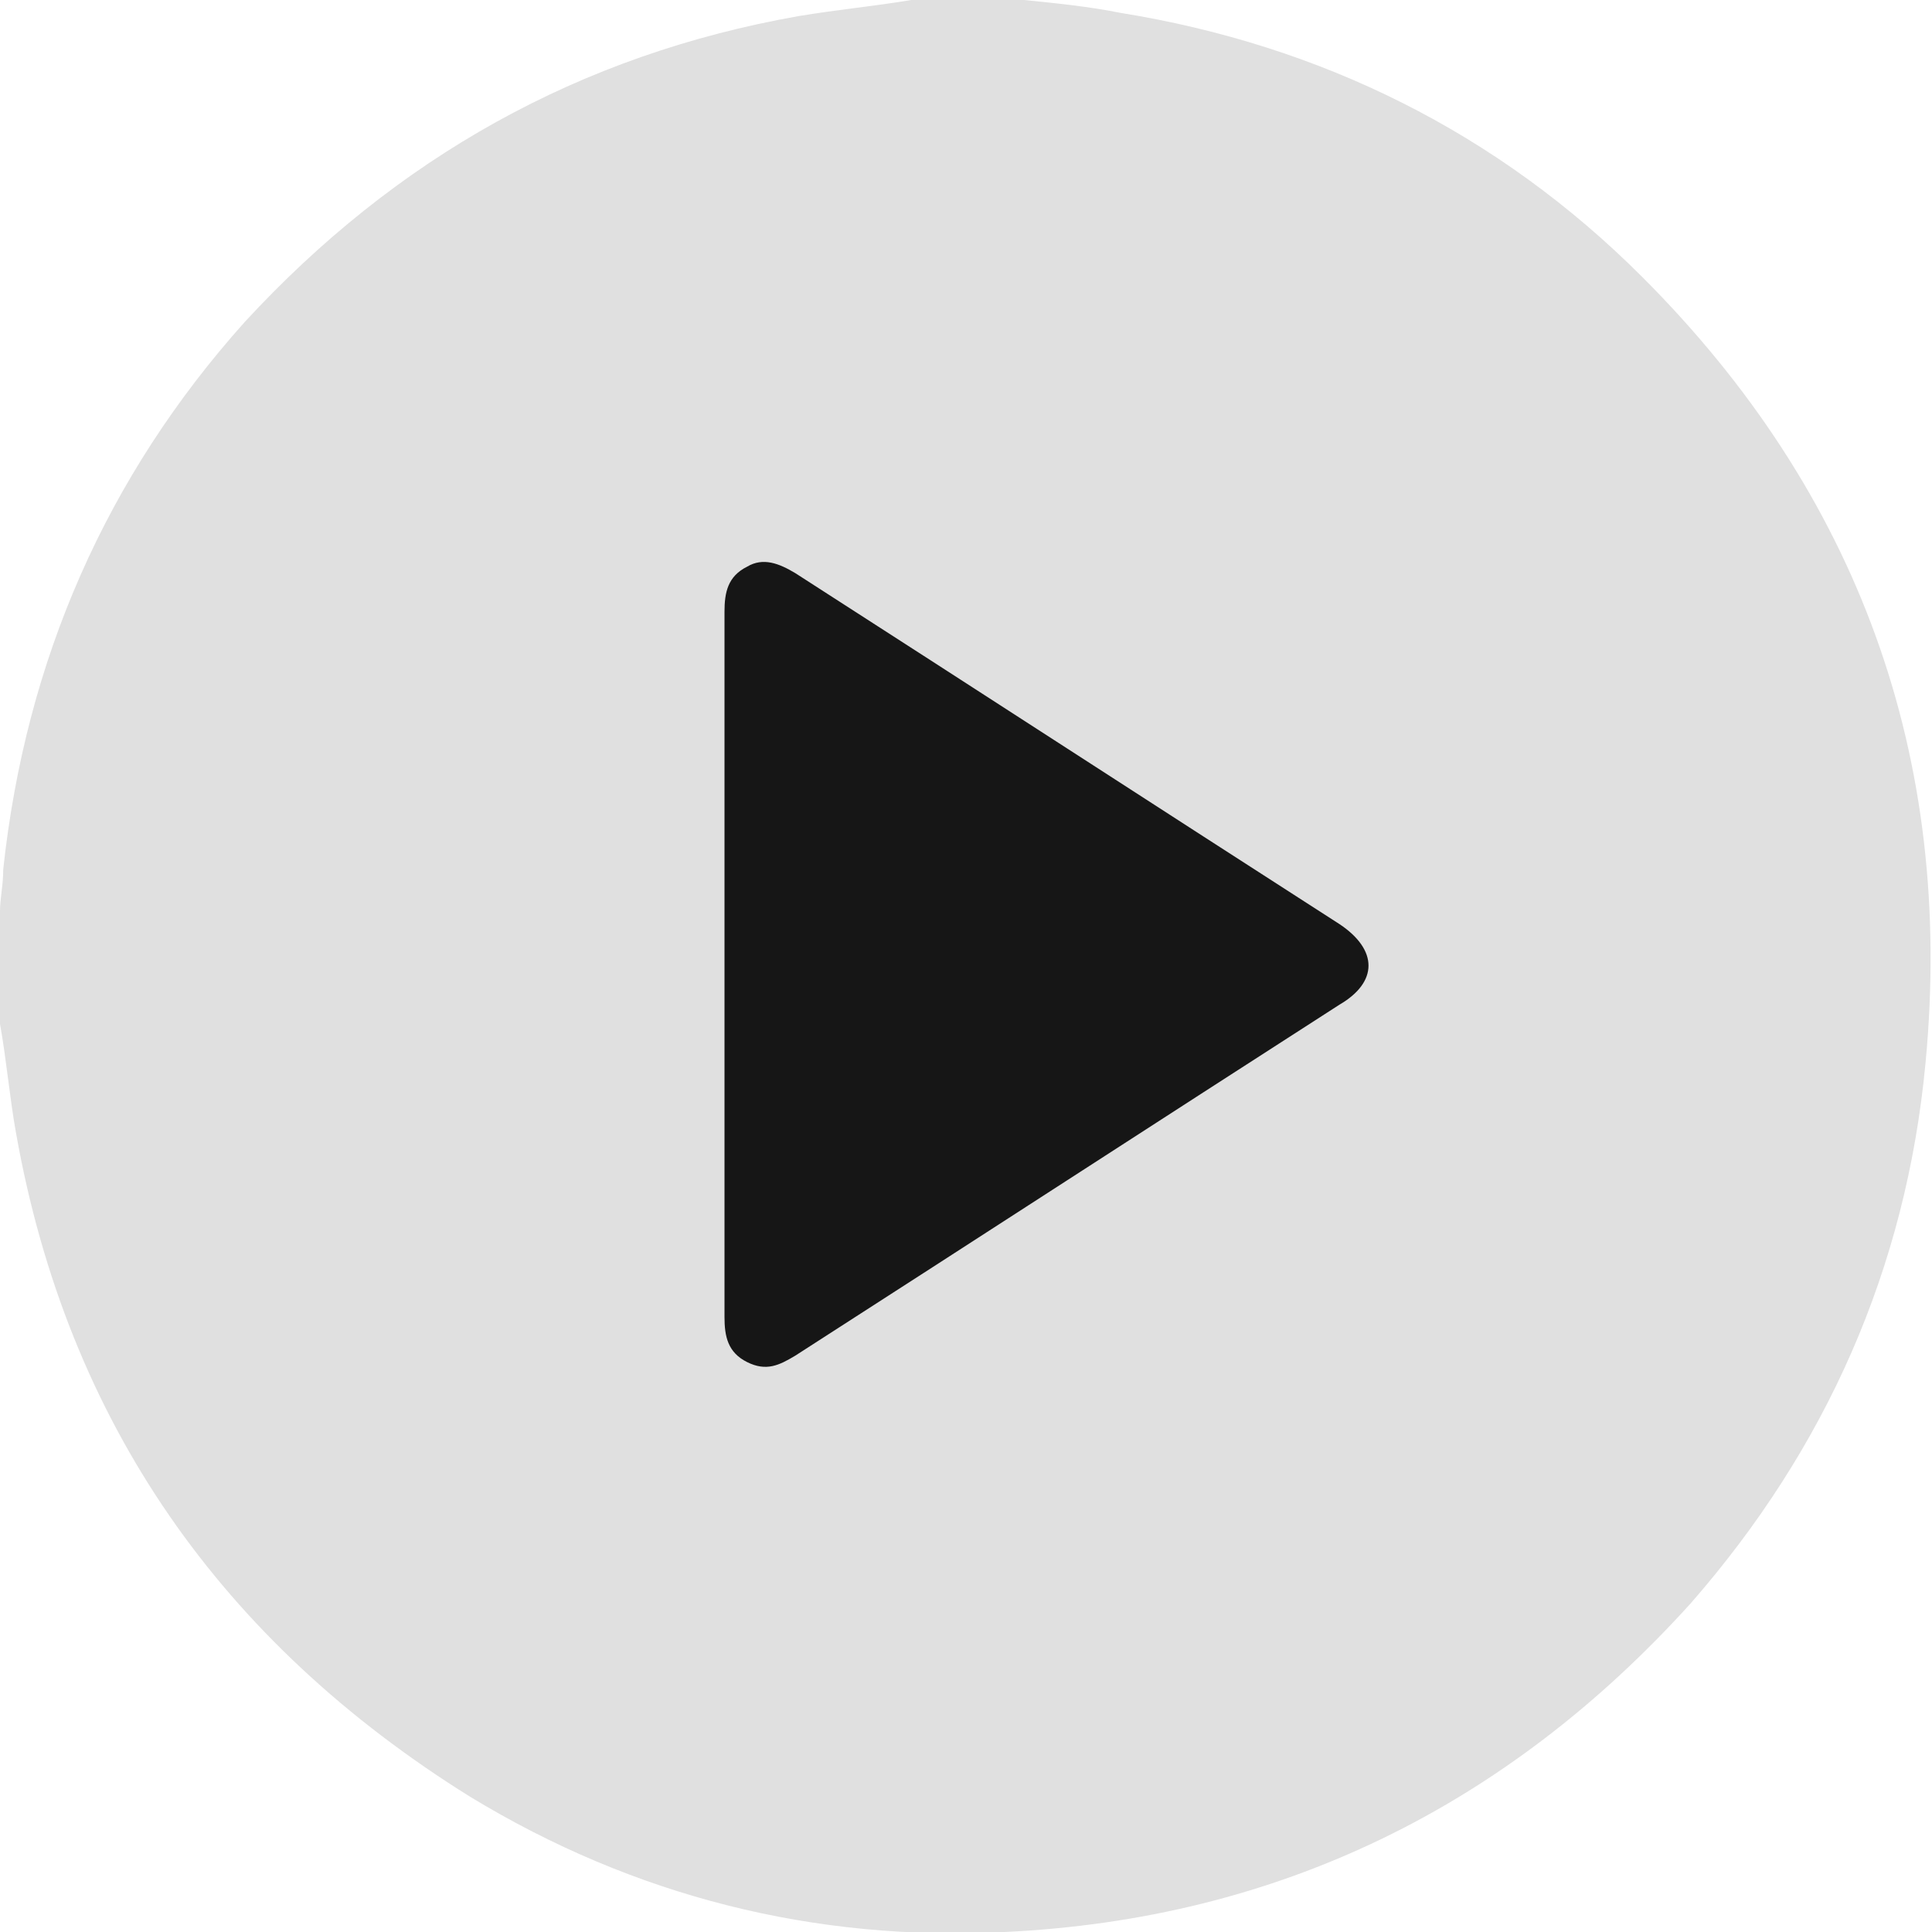 <?xml version="1.0" encoding="utf-8"?>
<!-- Generator: Adobe Illustrator 24.3.0, SVG Export Plug-In . SVG Version: 6.00 Build 0)  -->
<svg version="1.1" id="圖層_1" xmlns="http://www.w3.org/2000/svg" xmlns:xlink="http://www.w3.org/1999/xlink" x="0px" y="0px"
	 viewBox="0 0 60 60" width="60" height="60" style="enable-background:new 0 0 60 60;" xml:space="preserve">
<style type="text/css">
	.st0{fill:#e0e0e0;}
	.st1{fill:#161616;}
</style>
<g>
	<path class="st0" d="M0,31.8c0-1.2,0-2.3,0-3.5c0-0.4,0.1-0.8,0.1-1.3c0.7-6.5,3.2-12.2,7.5-17C12.3,4.9,18,1.7,24.8,0.5
		C26,0.3,27.1,0.2,28.3,0c1.2,0,2.3,0,3.5,0c1,0.1,2,0.2,3,0.4C41,1.4,46.5,4.1,51,8.6c6.7,6.7,9.7,14.9,8.8,24.4
		c-0.6,6.4-3.1,12-7.3,16.8c-5.7,6.3-12.8,9.8-21.3,10.2c-5.9,0.3-11.5-1.1-16.6-4.2C6.9,51,2.1,44.2,0.5,35.2
		C0.3,34.1,0.2,32.9,0,31.8z"/>
	<path class="st1" d="M22.5,30c0,3.6,0,7.3,0,10.9c0,0.6,0.1,1.1,0.7,1.4c0.6,0.3,1,0.1,1.5-0.2c5.6-3.6,11.3-7.3,16.9-10.9
		c1.2-0.7,1.2-1.7,0-2.5c-5.6-3.6-11.3-7.3-16.9-10.9c-0.5-0.3-1-0.5-1.5-0.2c-0.6,0.3-0.7,0.8-0.7,1.4C22.5,22.7,22.5,26.4,22.5,30
		z"/>
</g>
</svg>
